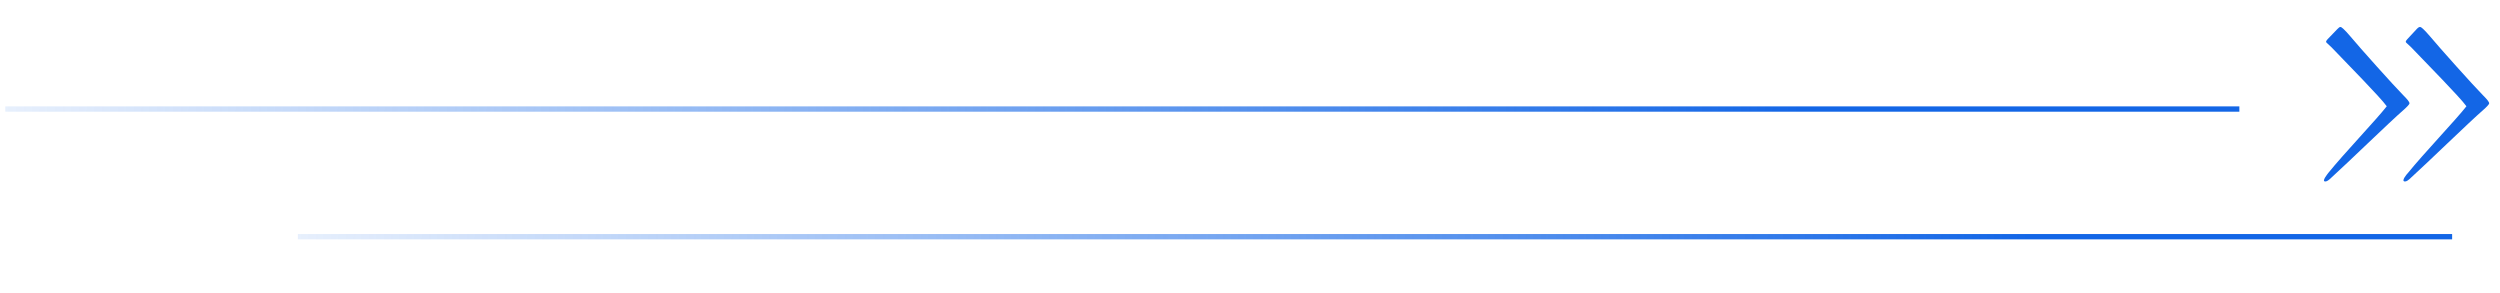 <?xml version="1.0" encoding="UTF-8"?> <svg xmlns="http://www.w3.org/2000/svg" width="470" height="55" viewBox="0 0 470 55" fill="none"> <path d="M452.561 7.379L454.381 5.419C454.661 5.139 454.801 5.069 455.011 5.069C455.151 5.069 455.641 5.419 456.831 6.819C458.511 8.849 465.161 16.269 466.771 17.879C467.471 18.579 467.961 19.139 467.961 19.419C467.961 19.629 467.471 20.119 466.841 20.679C464.181 22.989 456.201 30.759 453.401 33.279C452.771 33.909 452.421 34.119 452.141 34.119C451.301 34.119 452.491 32.719 452.701 32.509C455.641 28.869 461.731 22.499 463.691 19.979C462.431 18.229 456.271 11.999 453.331 8.919C452.561 8.149 452.281 8.009 452.281 7.869C452.281 7.729 452.421 7.519 452.561 7.379ZM437.581 7.379L439.401 5.489C439.681 5.209 439.821 5.069 440.031 5.069C440.171 5.069 440.661 5.419 441.851 6.819C443.531 8.849 450.181 16.269 451.791 17.879C452.491 18.579 452.981 19.139 452.981 19.419C452.981 19.629 452.491 20.119 451.861 20.679C449.201 22.989 441.221 30.759 438.421 33.279C437.791 33.909 437.441 34.119 437.161 34.119C436.391 34.119 437.581 32.719 437.721 32.509C440.661 28.869 446.751 22.499 448.711 19.979C447.451 18.229 441.291 11.999 438.351 8.919C437.581 8.149 437.301 8.009 437.301 7.869C437.301 7.729 437.441 7.519 437.581 7.379Z" fill="#1366E6"></path> <line x1="461" y1="44.5" x2="56" y2="44.5" stroke="url(#paint0_linear_1758_83)"></line> <line x1="421" y1="20.5" x2="1" y2="20.5" stroke="url(#paint1_linear_1758_83)"></line> <defs> <linearGradient id="paint0_linear_1758_83" x1="381.053" y1="49.995" x2="19.529" y2="31.199" gradientUnits="userSpaceOnUse"> <stop stop-color="#1366E6"></stop> <stop offset="1" stop-color="#1366E6" stop-opacity="0"></stop> </linearGradient> <linearGradient id="paint1_linear_1758_83" x1="338.092" y1="25.995" x2="-36.746" y2="5.785" gradientUnits="userSpaceOnUse"> <stop stop-color="#1366E6"></stop> <stop offset="1" stop-color="#1366E6" stop-opacity="0"></stop> </linearGradient> </defs> </svg> 